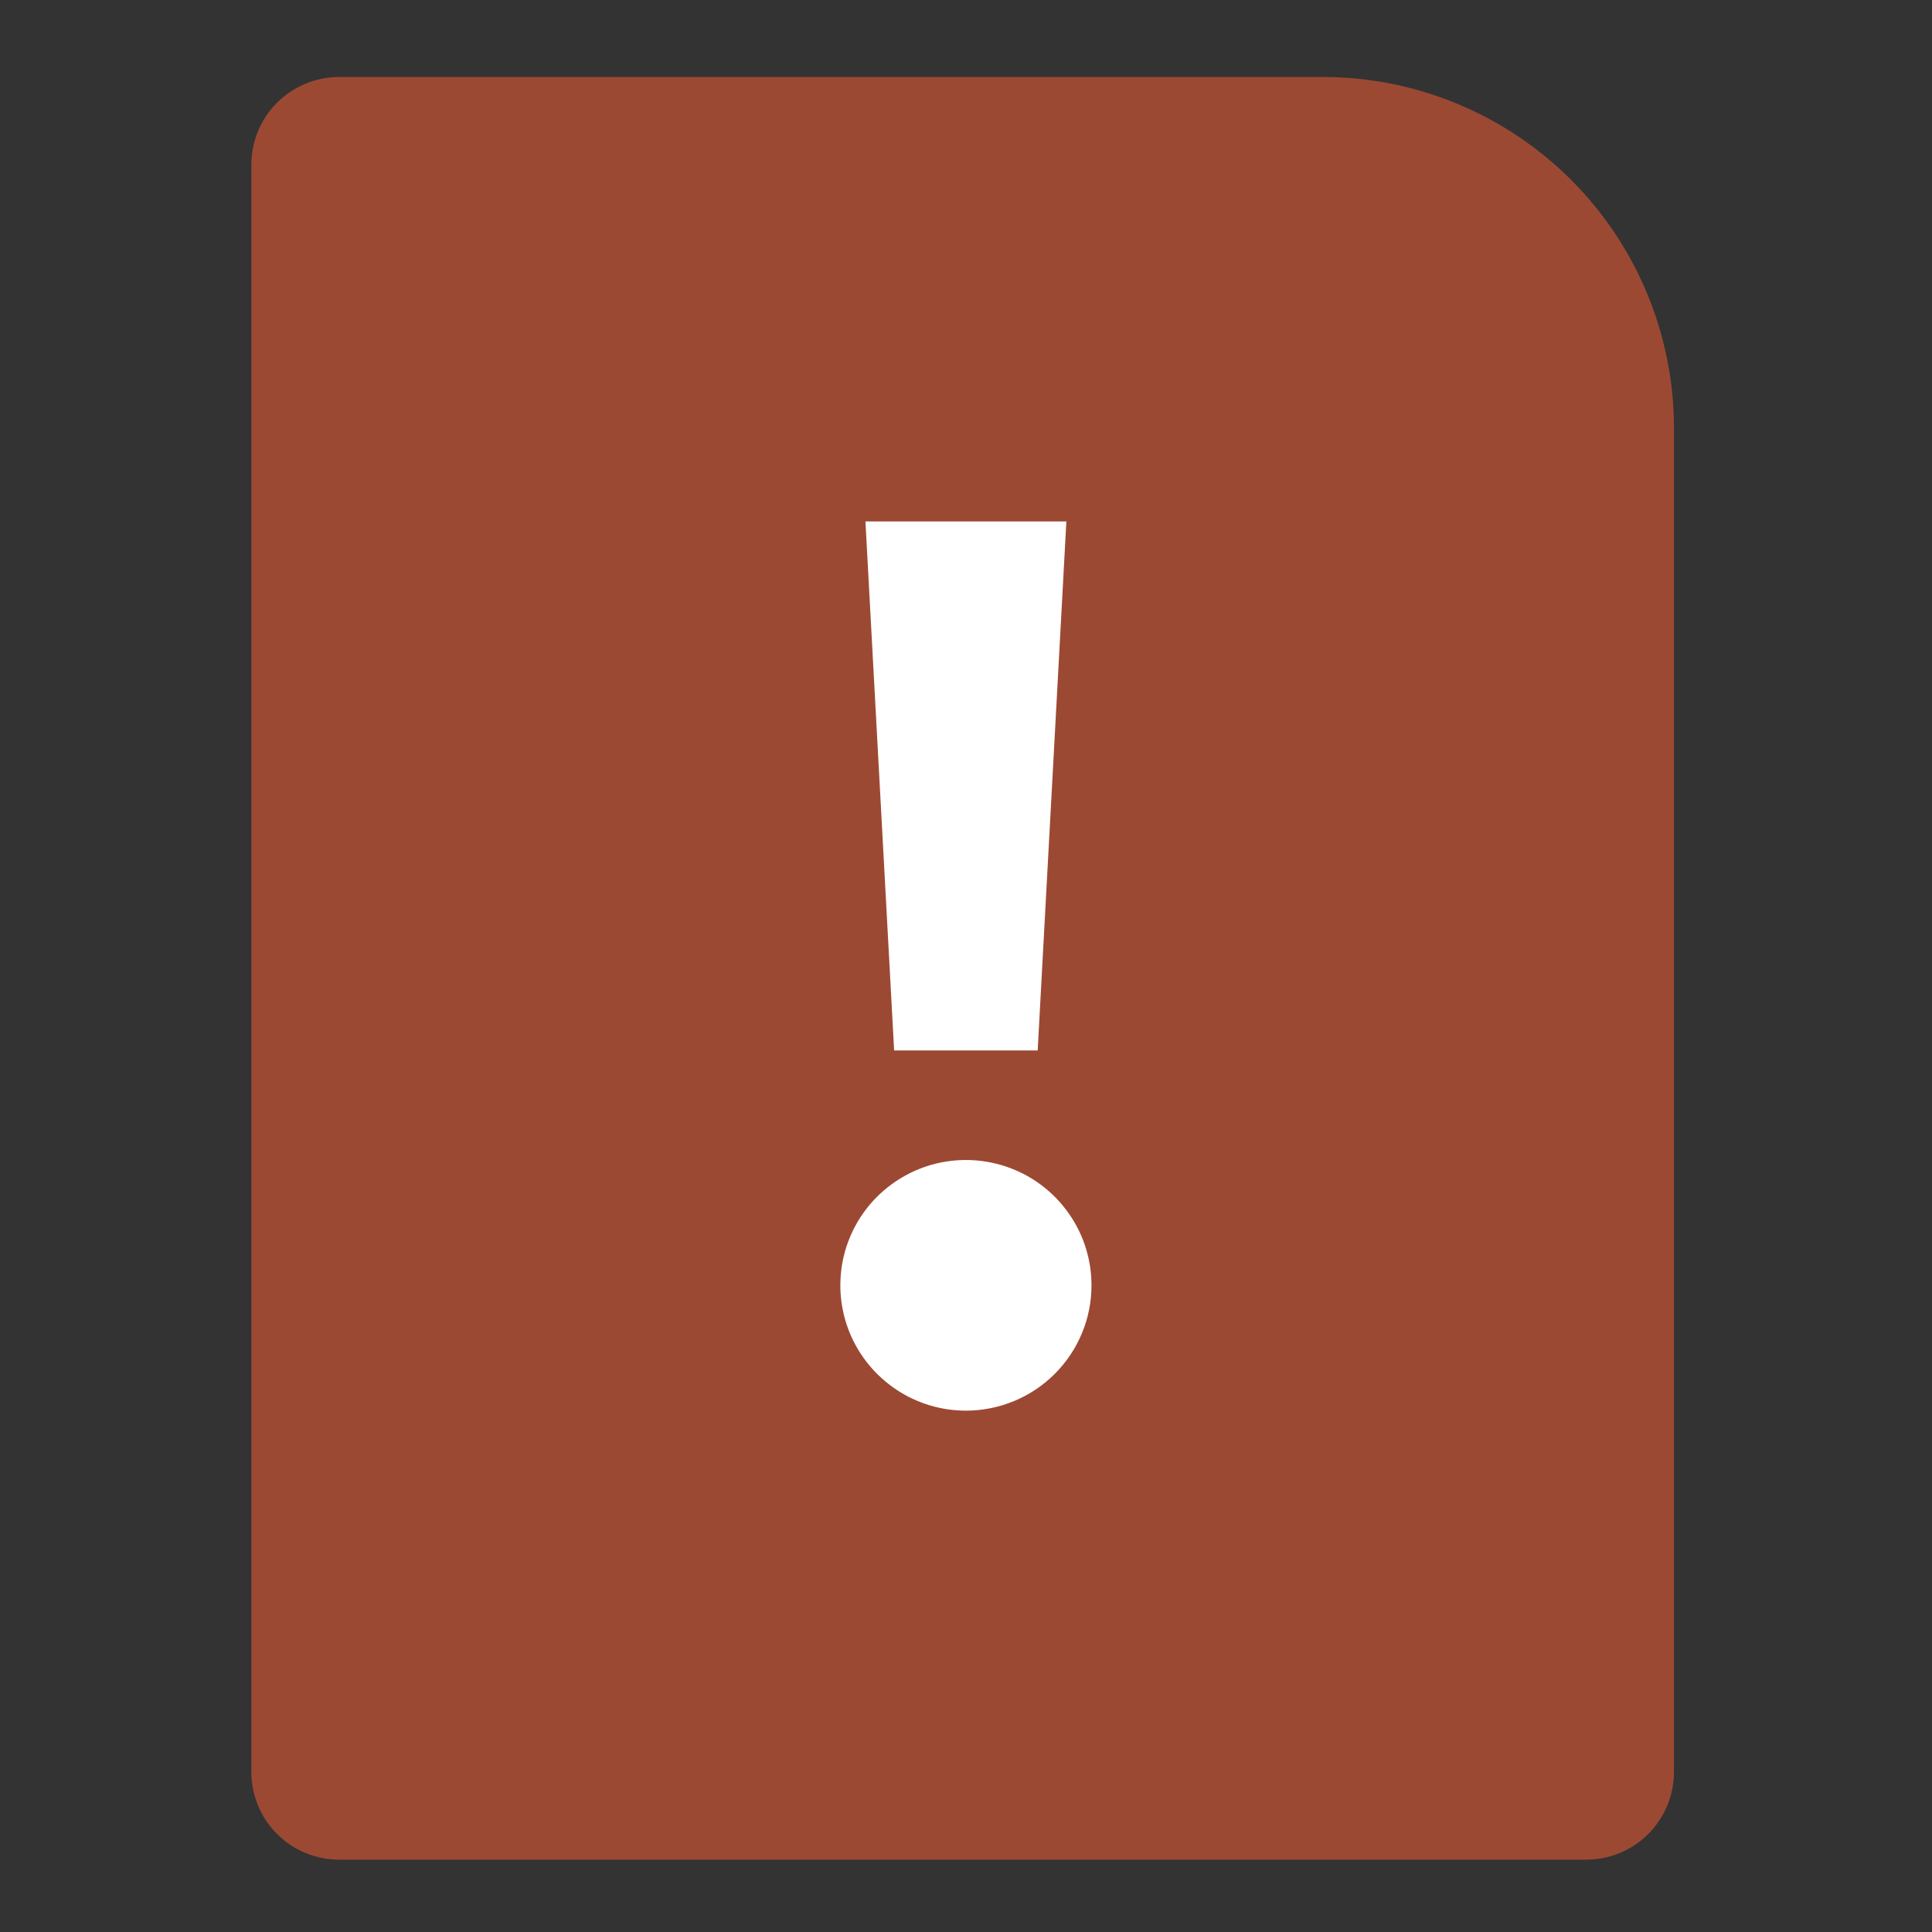 <svg width="20" height="20" viewBox="0 0 20 20" fill="none" xmlns="http://www.w3.org/2000/svg">
  <rect x="0" y="0" width="20" height="20" fill="#333333" stroke="none"/>
  <path
    d="M3.511 0.797H13.693C14.657 0.797 15.582 1.18 16.264 1.862C16.946 2.544 17.329 3.469 17.329 4.433V18.342C17.329 18.583 17.233 18.815 17.063 18.985C16.892 19.156 16.661 19.251 16.42 19.251H3.511C3.27 19.251 3.038 19.156 2.868 18.985C2.697 18.815 2.602 18.583 2.602 18.342V1.706C2.602 1.465 2.697 1.234 2.868 1.063C3.038 0.893 3.27 0.797 3.511 0.797Z"
    fill="#E25835" fill-opacity="0.6" />
  <path d="M10.742 10.874L11.039 5.398H8.959L9.256 10.874H10.742Z" fill="white" />
  <path
    d="M9.277 14.384C9.491 14.527 9.742 14.603 9.999 14.603C10.17 14.603 10.339 14.569 10.497 14.504C10.654 14.439 10.798 14.343 10.918 14.223C11.039 14.102 11.135 13.959 11.2 13.802C11.266 13.644 11.299 13.476 11.299 13.305C11.299 13.049 11.223 12.798 11.08 12.585C10.937 12.371 10.734 12.205 10.497 12.107C10.259 12.009 9.998 11.983 9.746 12.033C9.493 12.083 9.262 12.207 9.08 12.388C8.898 12.569 8.774 12.801 8.724 13.052C8.674 13.304 8.7 13.565 8.798 13.802C8.897 14.039 9.063 14.241 9.277 14.384Z"
    fill="white" />
</svg>